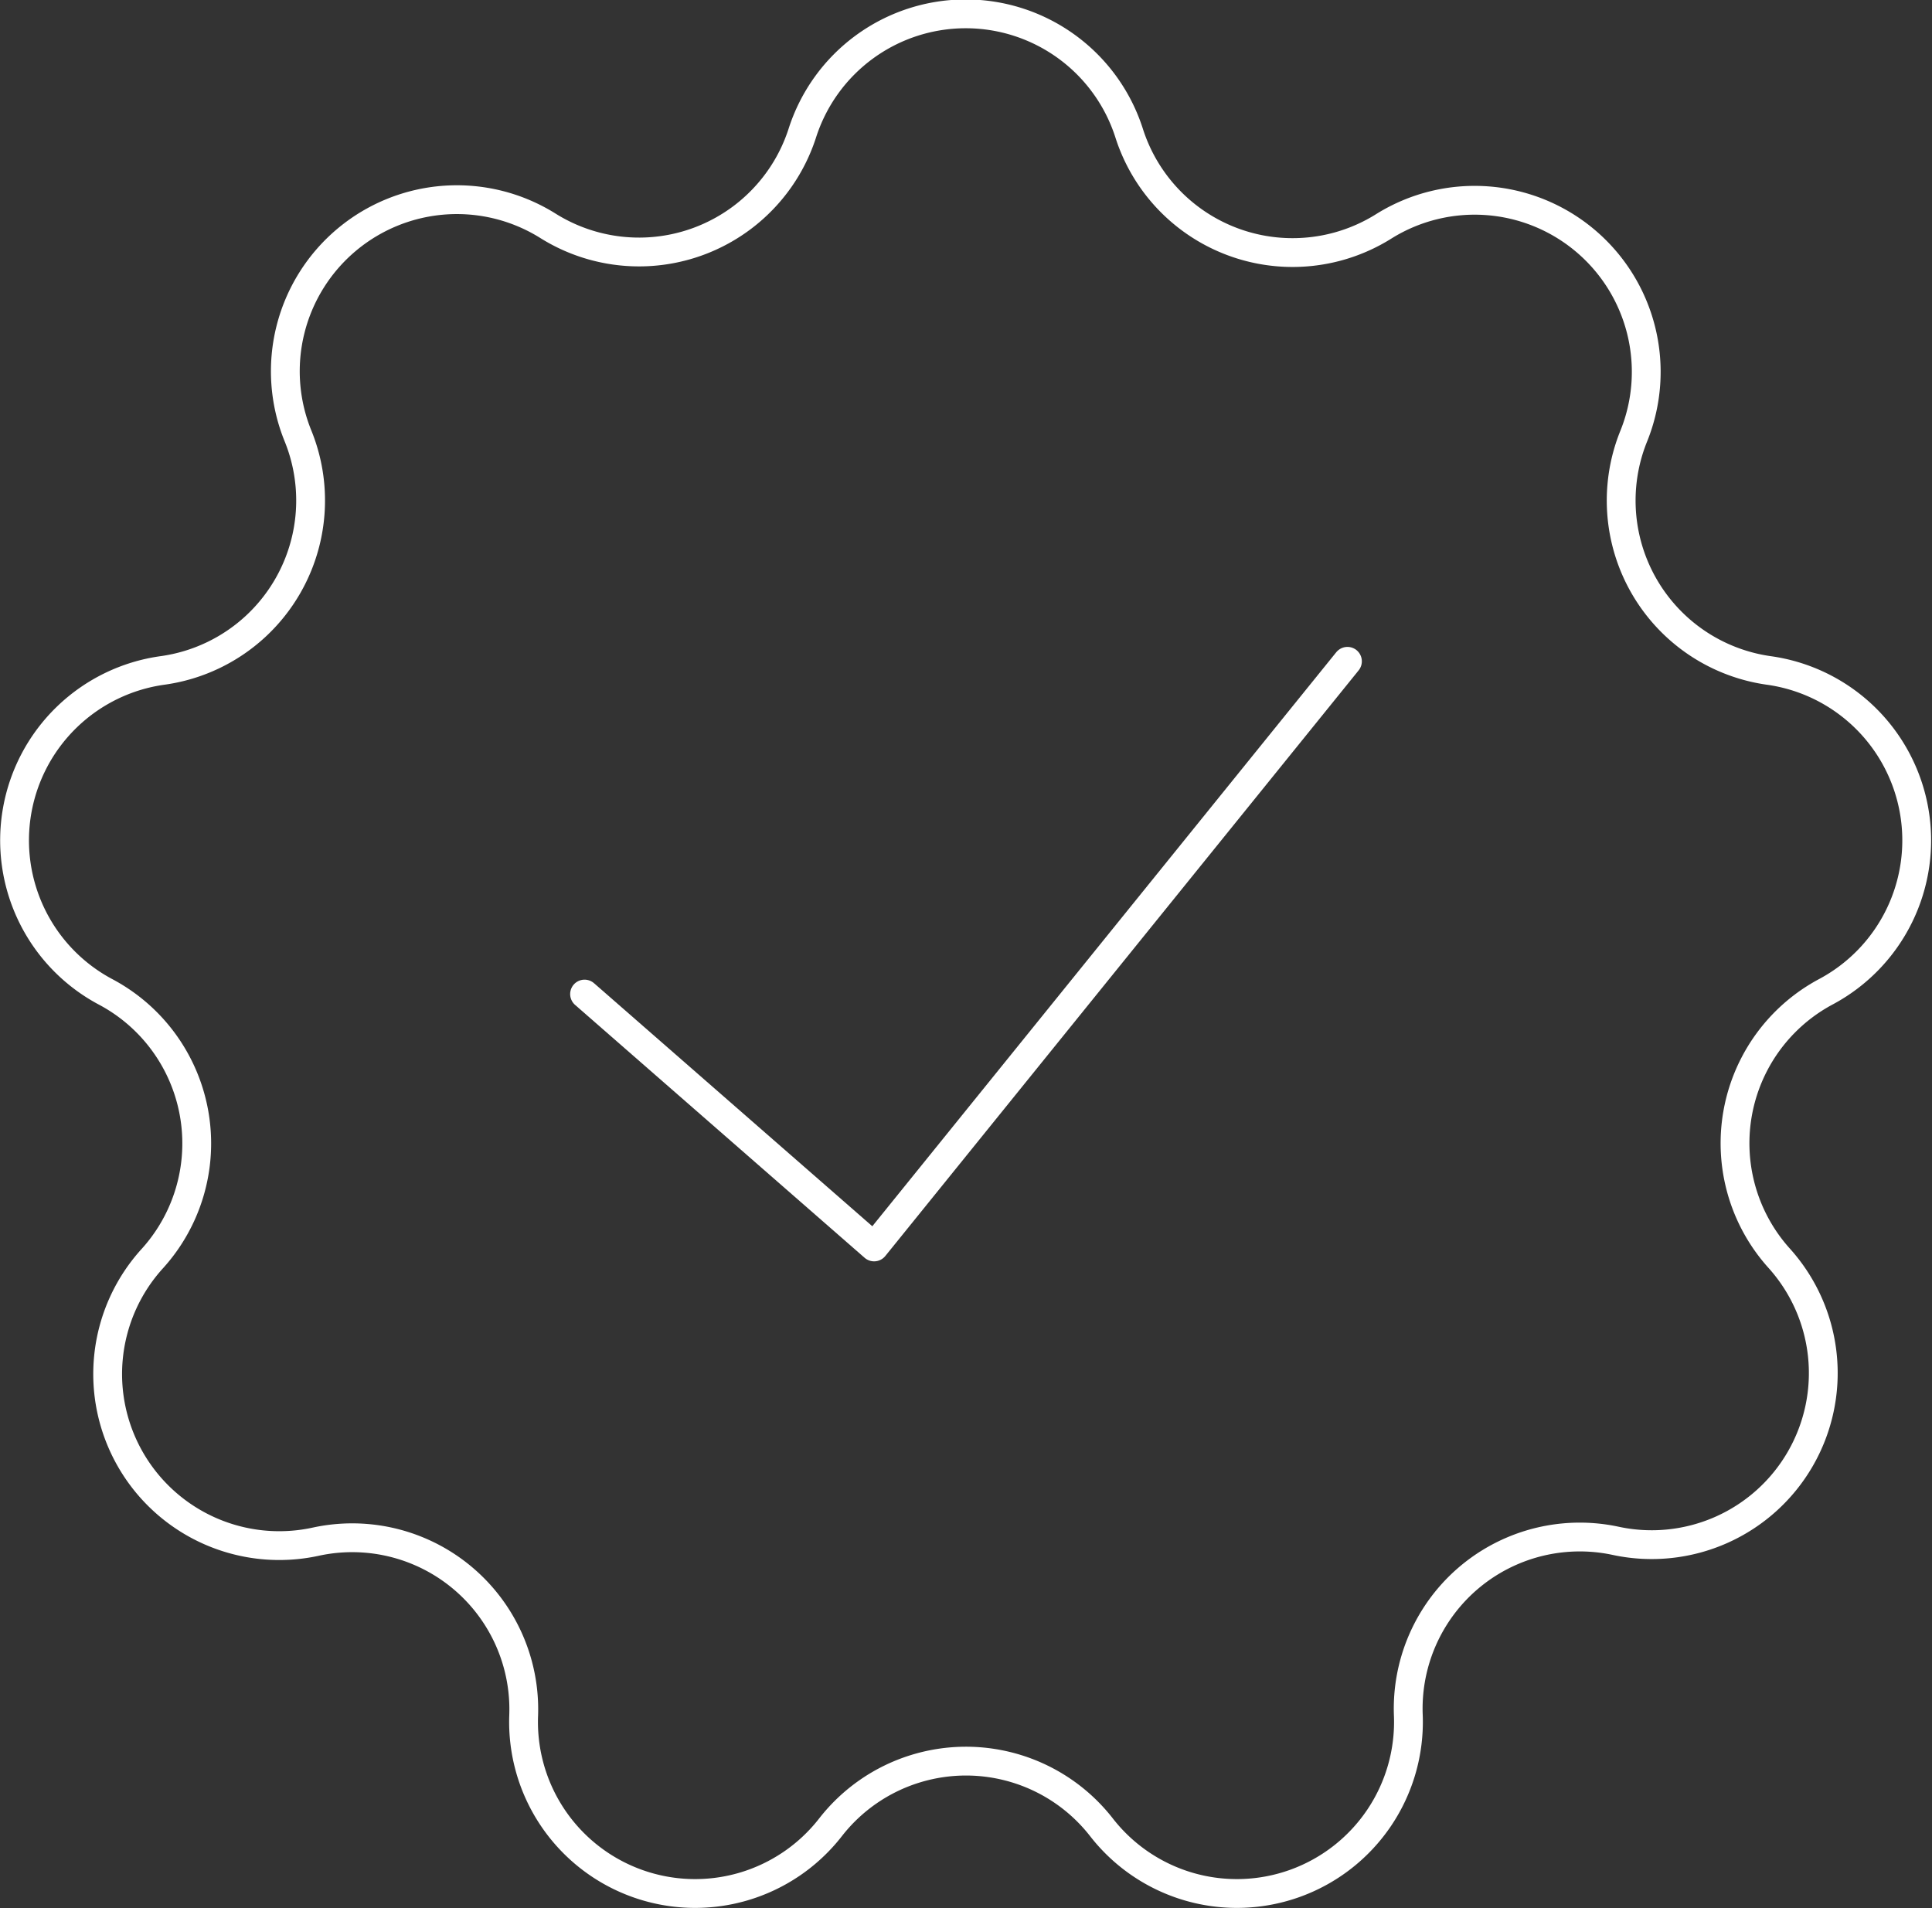 <svg xmlns="http://www.w3.org/2000/svg" viewBox="0 0 105.96 104.66"><rect x="0" y="0" width="105.96" height="104.66" fill="#333333" stroke="none"/><defs><style>.cls-1{fill:none;stroke:#fff;stroke-linecap:round;stroke-linejoin:round;stroke-width:1.58px;}</style></defs><g id="Layer_2" data-name="Layer 2"><g id="Layer_1-2" data-name="Layer 1"><path class="cls-1" d="M61.93,7.31h0a9.41,9.41,0,0,0,14,5.08h0A9.41,9.41,0,0,1,89.61,23.9h0A9.41,9.41,0,0,0,97,36.77h0a9.41,9.41,0,0,1,3.11,17.64h0A9.42,9.42,0,0,0,97.57,69h0a9.41,9.41,0,0,1-8.95,15.51h0A9.41,9.41,0,0,0,77.24,94.1h0a9.41,9.41,0,0,1-16.83,6.12h0a9.42,9.42,0,0,0-14.86,0h0A9.41,9.41,0,0,1,28.72,94.1h0a9.41,9.41,0,0,0-11.38-9.55h0A9.41,9.41,0,0,1,8.38,69h0A9.41,9.41,0,0,0,5.81,54.41h0A9.41,9.41,0,0,1,8.92,36.77h0A9.41,9.41,0,0,0,16.34,23.9h0A9.41,9.41,0,0,1,30.06,12.39h0A9.41,9.41,0,0,0,44,7.31h0A9.41,9.41,0,0,1,61.93,7.31Z"/><polyline class="cls-1" points="32.06 54.52 47.94 68.39 73.9 36.27"/></g></g></svg>